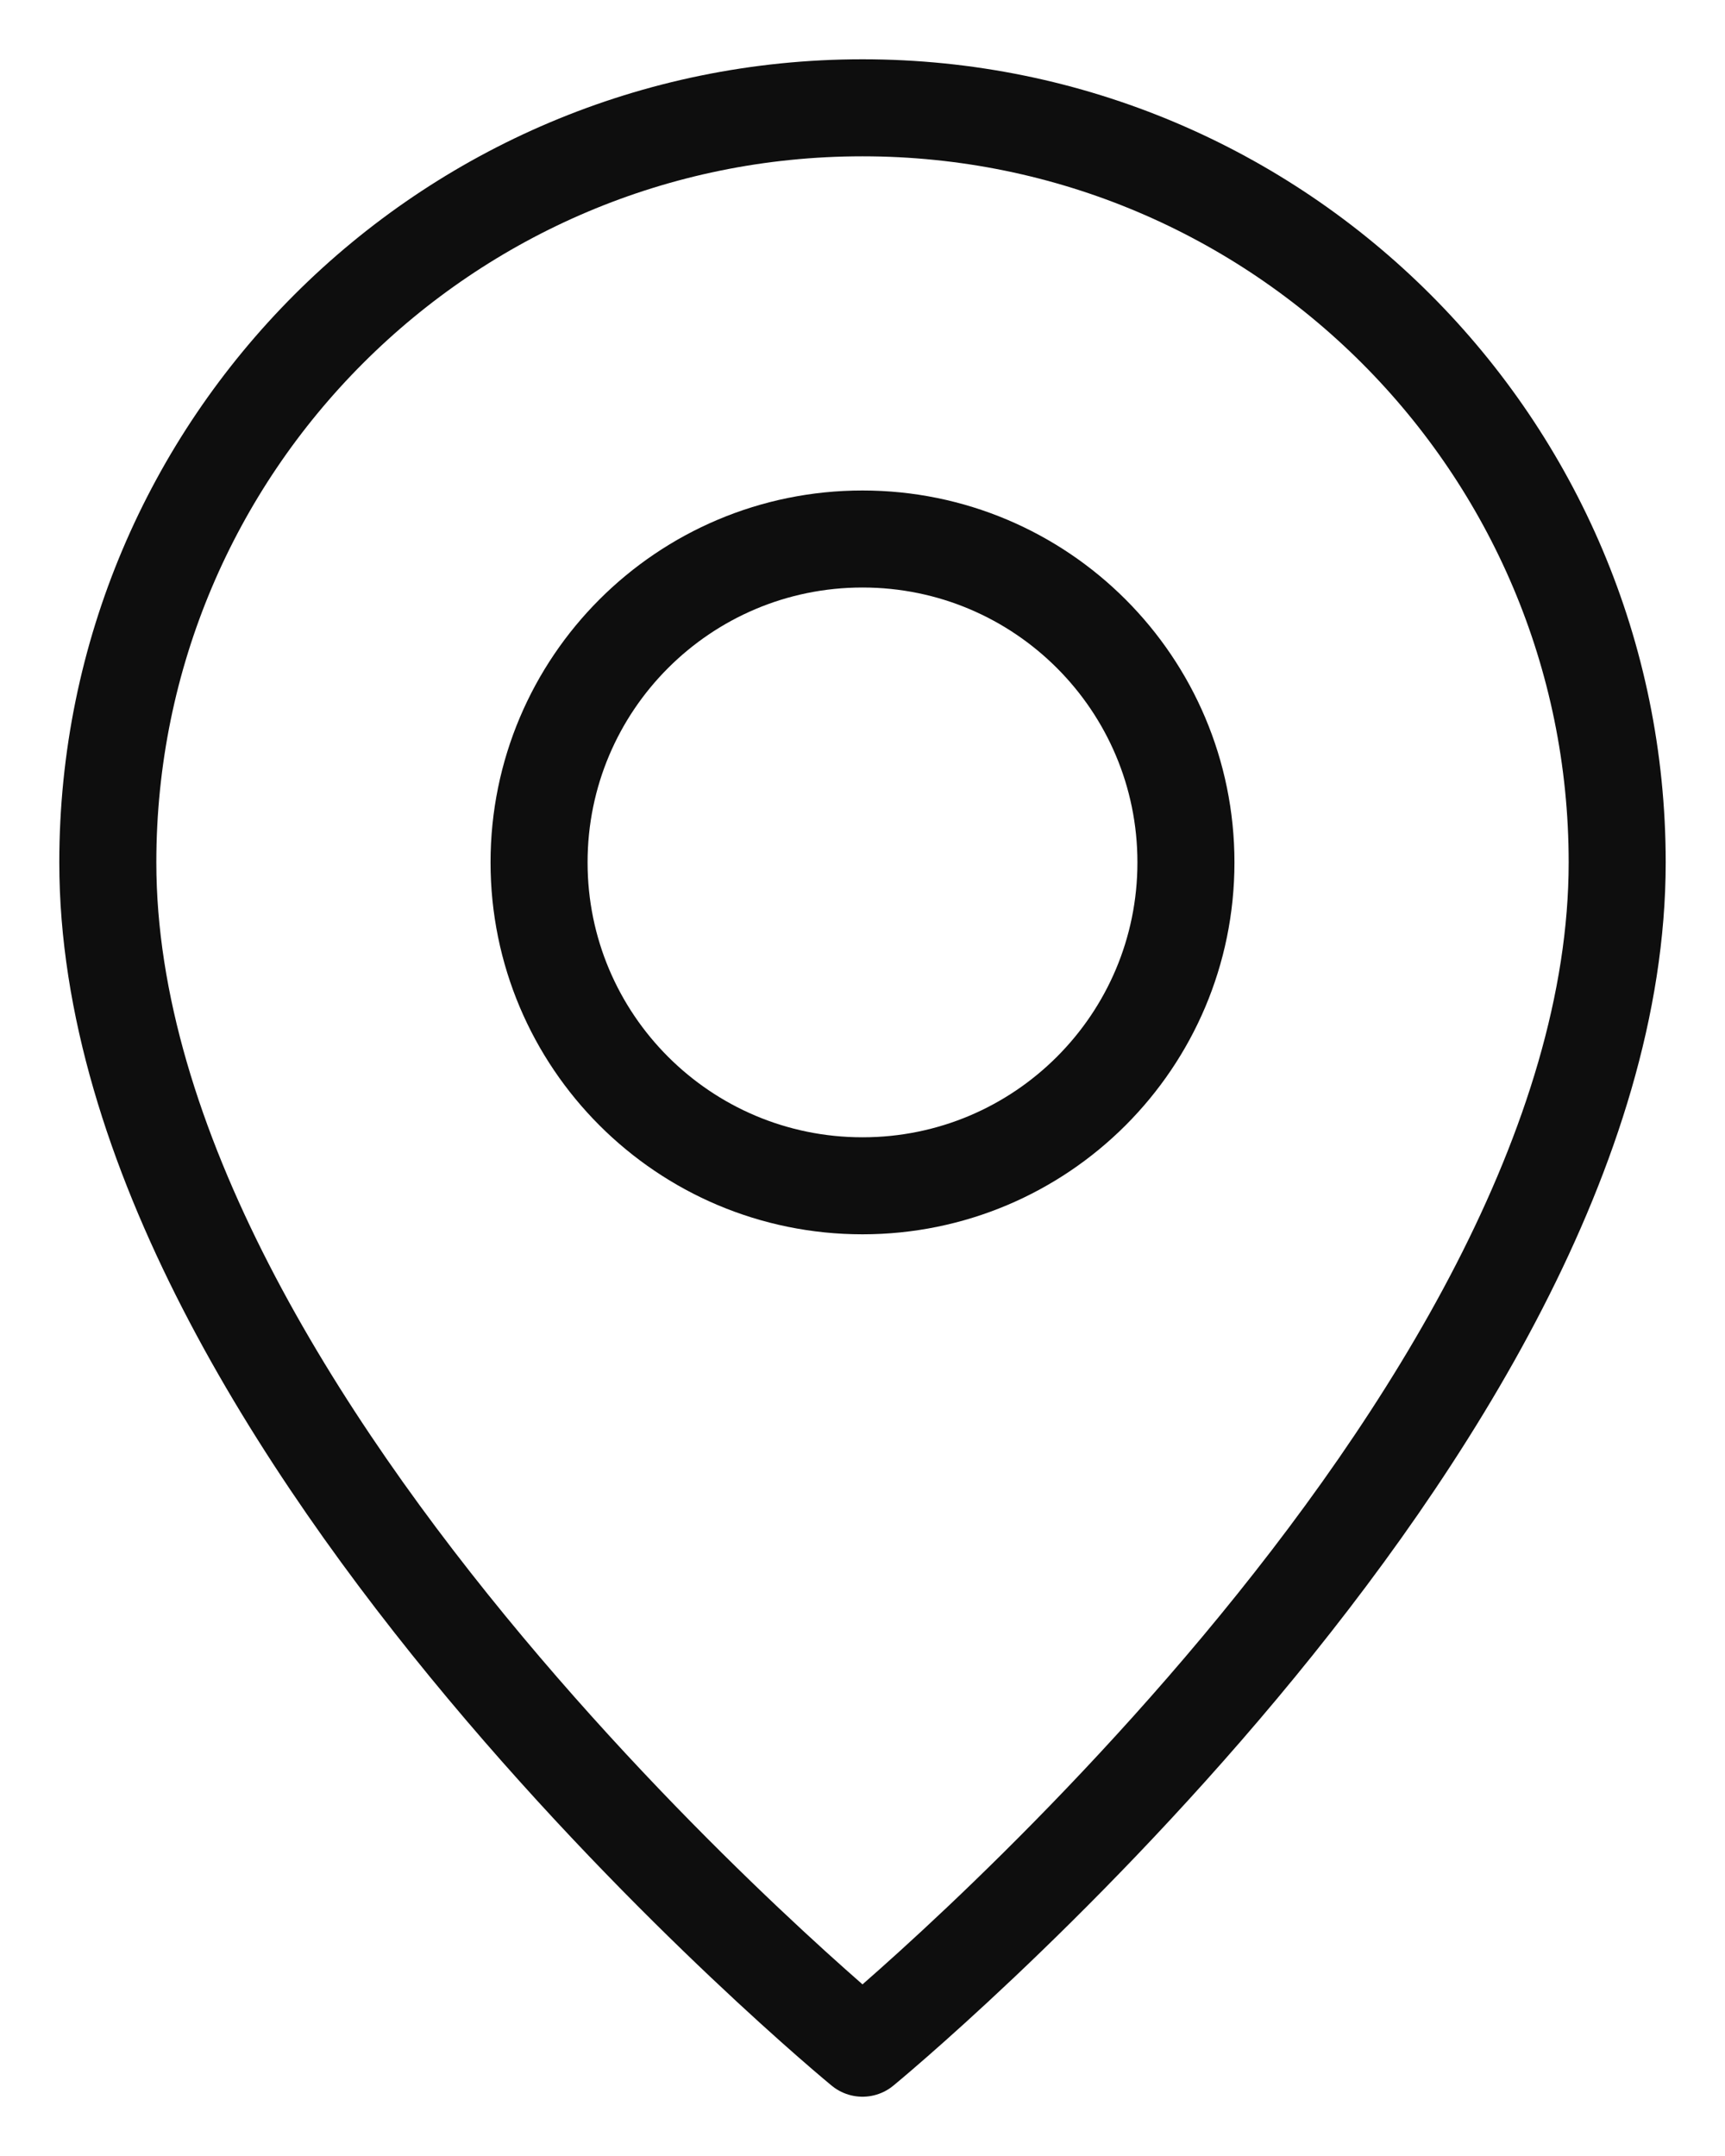 <svg width="32" height="40" viewBox="0 0 32 40" fill="none" xmlns="http://www.w3.org/2000/svg">
<path fill-rule="evenodd" clip-rule="evenodd" d="M16 22C12.686 22 10 19.314 10 16C10 12.686 12.686 10 16 10C19.314 10 22 12.686 22 16C22 19.314 19.314 22 16 22Z" stroke="#0E0E0E" stroke-width="1.8" stroke-linecap="round" stroke-linejoin="round"/>
<path fill-rule="evenodd" clip-rule="evenodd" d="M16 38C16 38 2 26.5 2 16C2 8.268 8.268 2 16 2C23.732 2 30 8.268 30 16C30 26.5 16 38 16 38Z" stroke="#0E0E0E" stroke-width="1.8" stroke-linecap="round" stroke-linejoin="round"/>
</svg>
